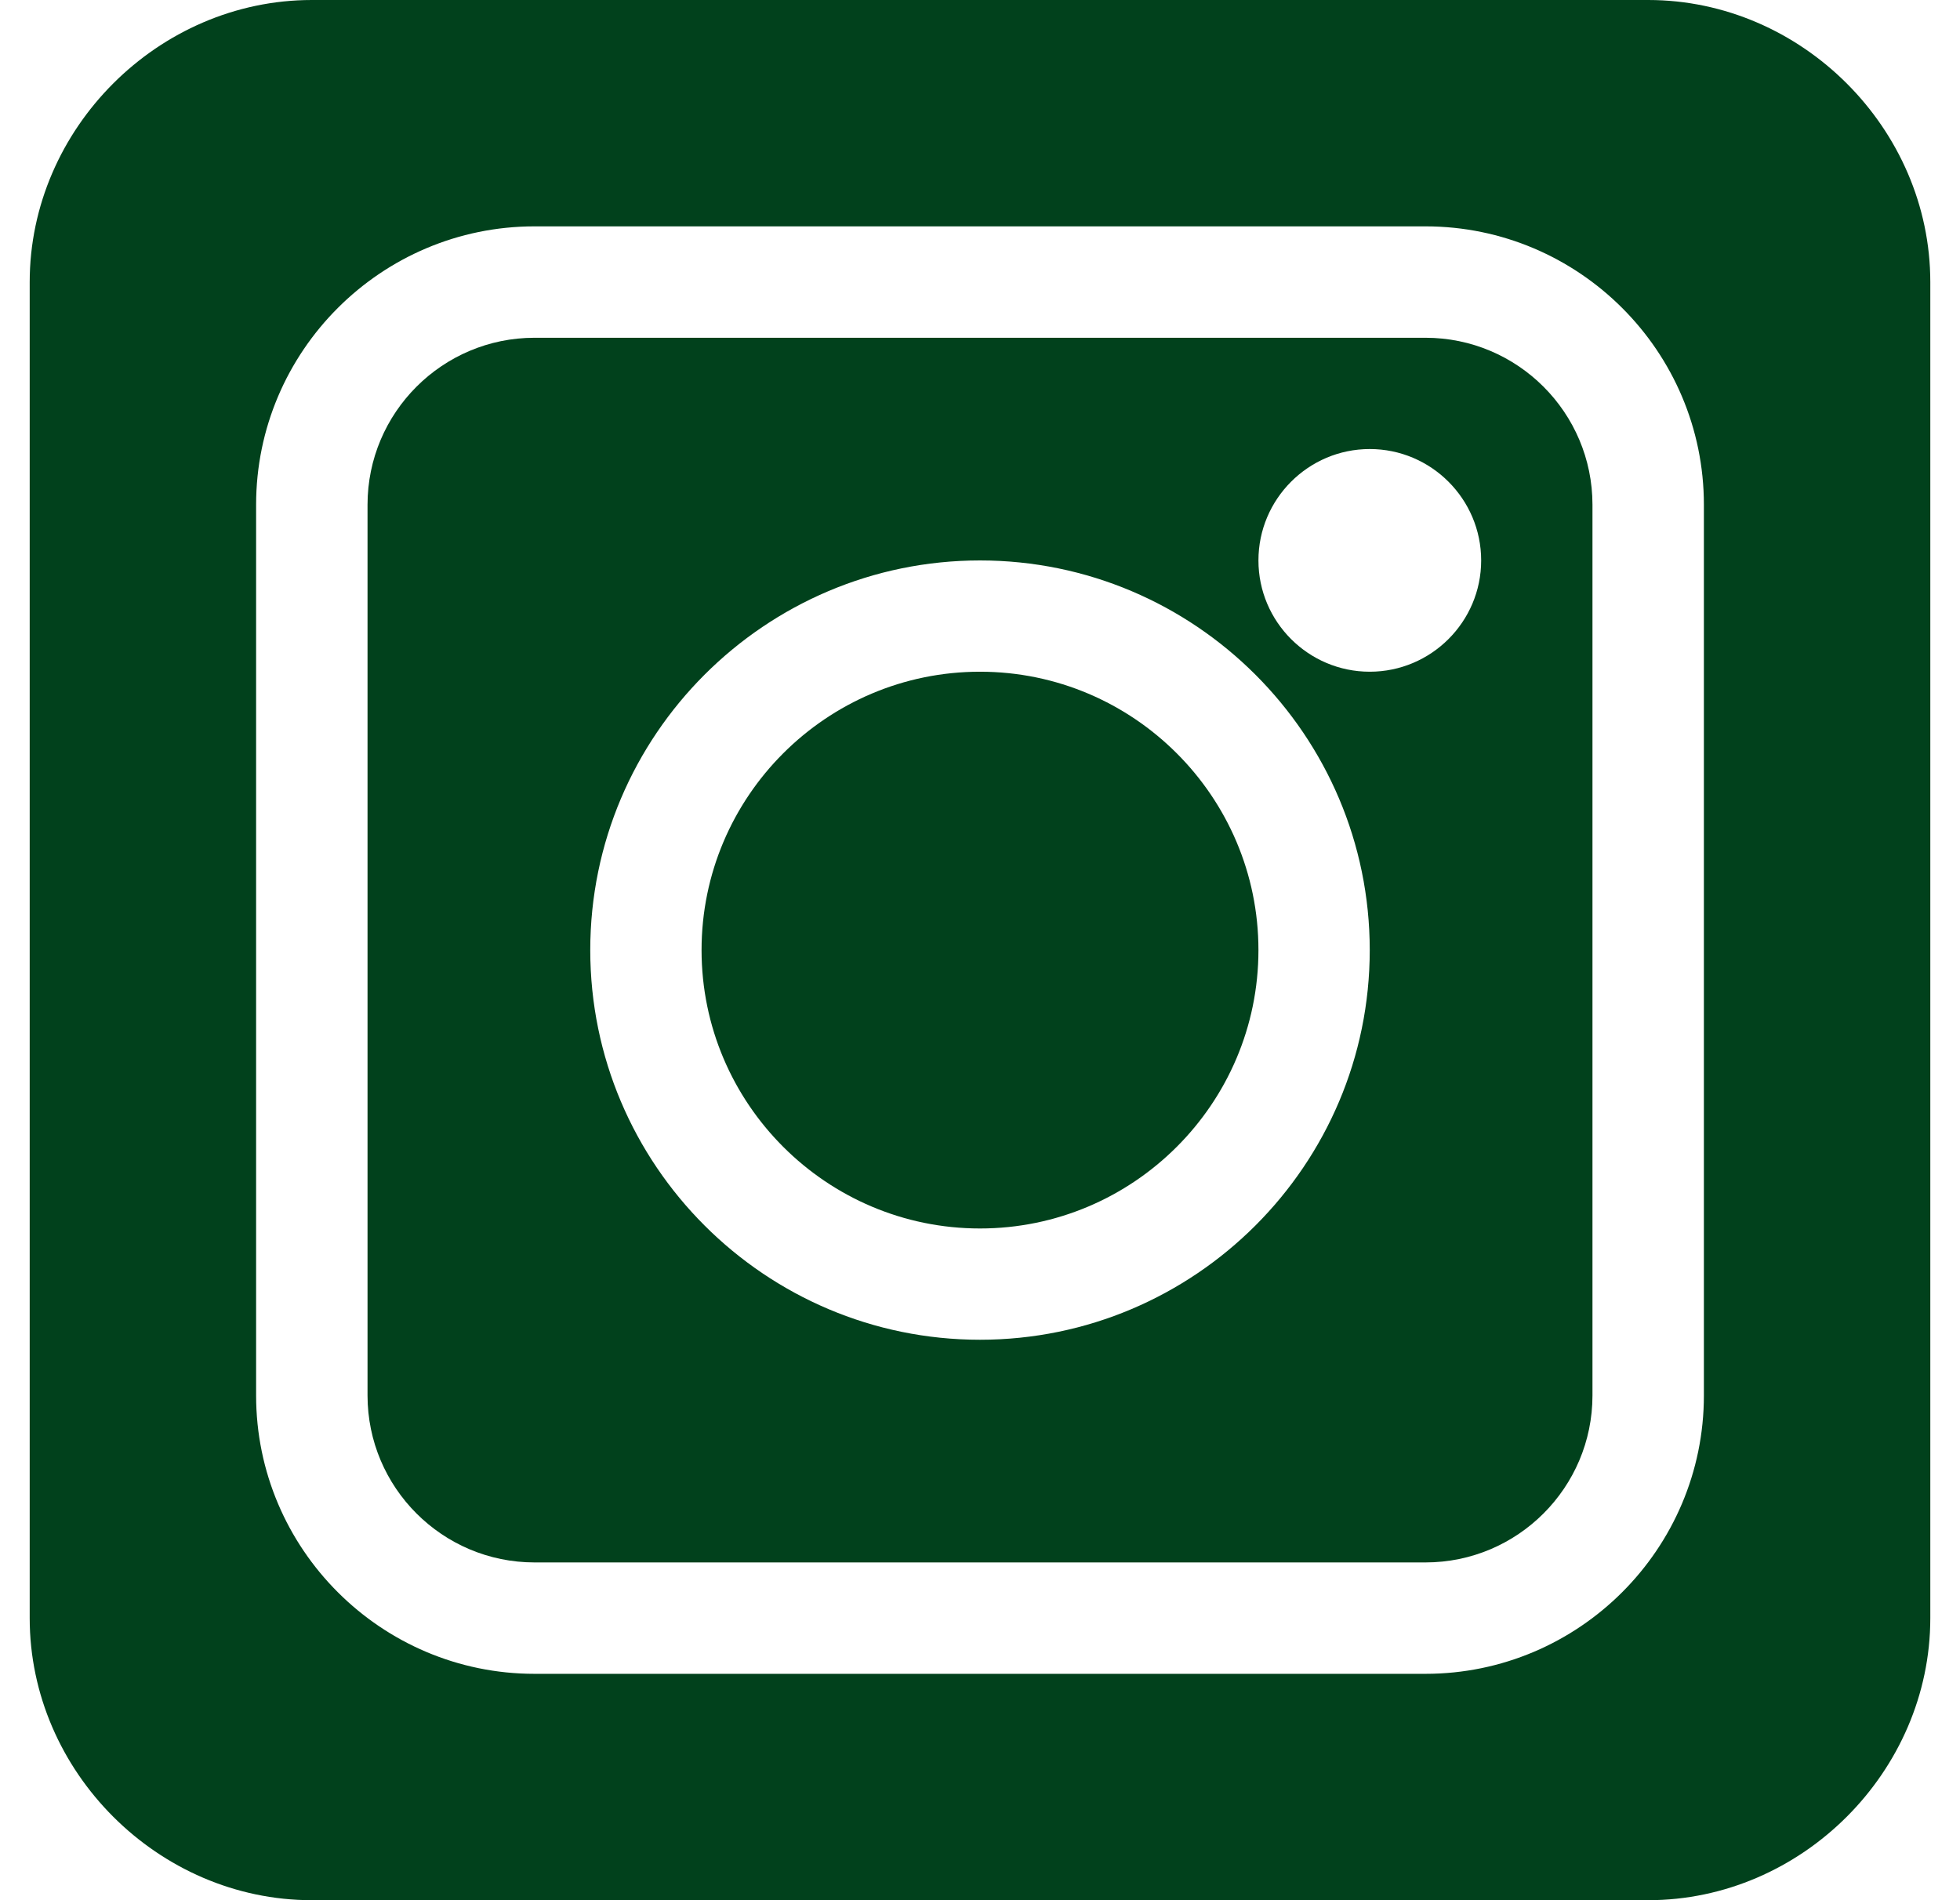 <svg width="33" height="32" viewBox="0 0 33 32" fill="none" xmlns="http://www.w3.org/2000/svg">
<g clip-path="url(#clip0_442_193)">
<path d="M24 5.688H9C7.449 5.688 6.188 6.949 6.188 8.5V23.5C6.188 25.051 7.449 26.312 9 26.312H24C25.551 26.312 26.812 25.051 26.812 23.5V8.5C26.812 6.949 25.551 5.688 24 5.688ZM16.5 22.562C12.882 22.562 9.938 19.618 9.938 16C9.938 12.382 12.882 9.438 16.5 9.438C20.118 9.438 23.062 12.382 23.062 16C23.062 19.618 20.118 22.562 16.5 22.562ZM23.062 11.312C22.029 11.312 21.188 10.471 21.188 9.438C21.188 8.404 22.029 7.562 23.062 7.562C24.096 7.562 24.938 8.404 24.938 9.438C24.938 10.471 24.096 11.312 23.062 11.312Z" fill="#01411C"/>
<path d="M16.5 11.312C13.915 11.312 11.812 13.415 11.812 16C11.812 18.584 13.915 20.688 16.5 20.688C19.084 20.688 21.188 18.584 21.188 16C21.188 13.415 19.084 11.312 16.5 11.312Z" fill="#01411C"/>
<path d="M27.75 0H5.25C2.666 0 0.5 2.166 0.5 4.75V27.25C0.5 29.834 2.666 32 5.25 32H27.75C30.334 32 32.5 29.834 32.5 27.25V4.75C32.5 2.166 30.334 0 27.75 0ZM28.688 23.5C28.688 26.084 26.584 28.188 24 28.188H9C6.416 28.188 4.312 26.084 4.312 23.5V8.5C4.312 5.916 6.416 3.812 9 3.812H24C26.584 3.812 28.688 5.916 28.688 8.5V23.5Z" fill="#01411C"/>
</g>
<defs>
<clipPath id="clip0_442_193">
<rect width="32" height="32" fill="white" transform="translate(0.5)"/>
</clipPath>
</defs>
</svg>
